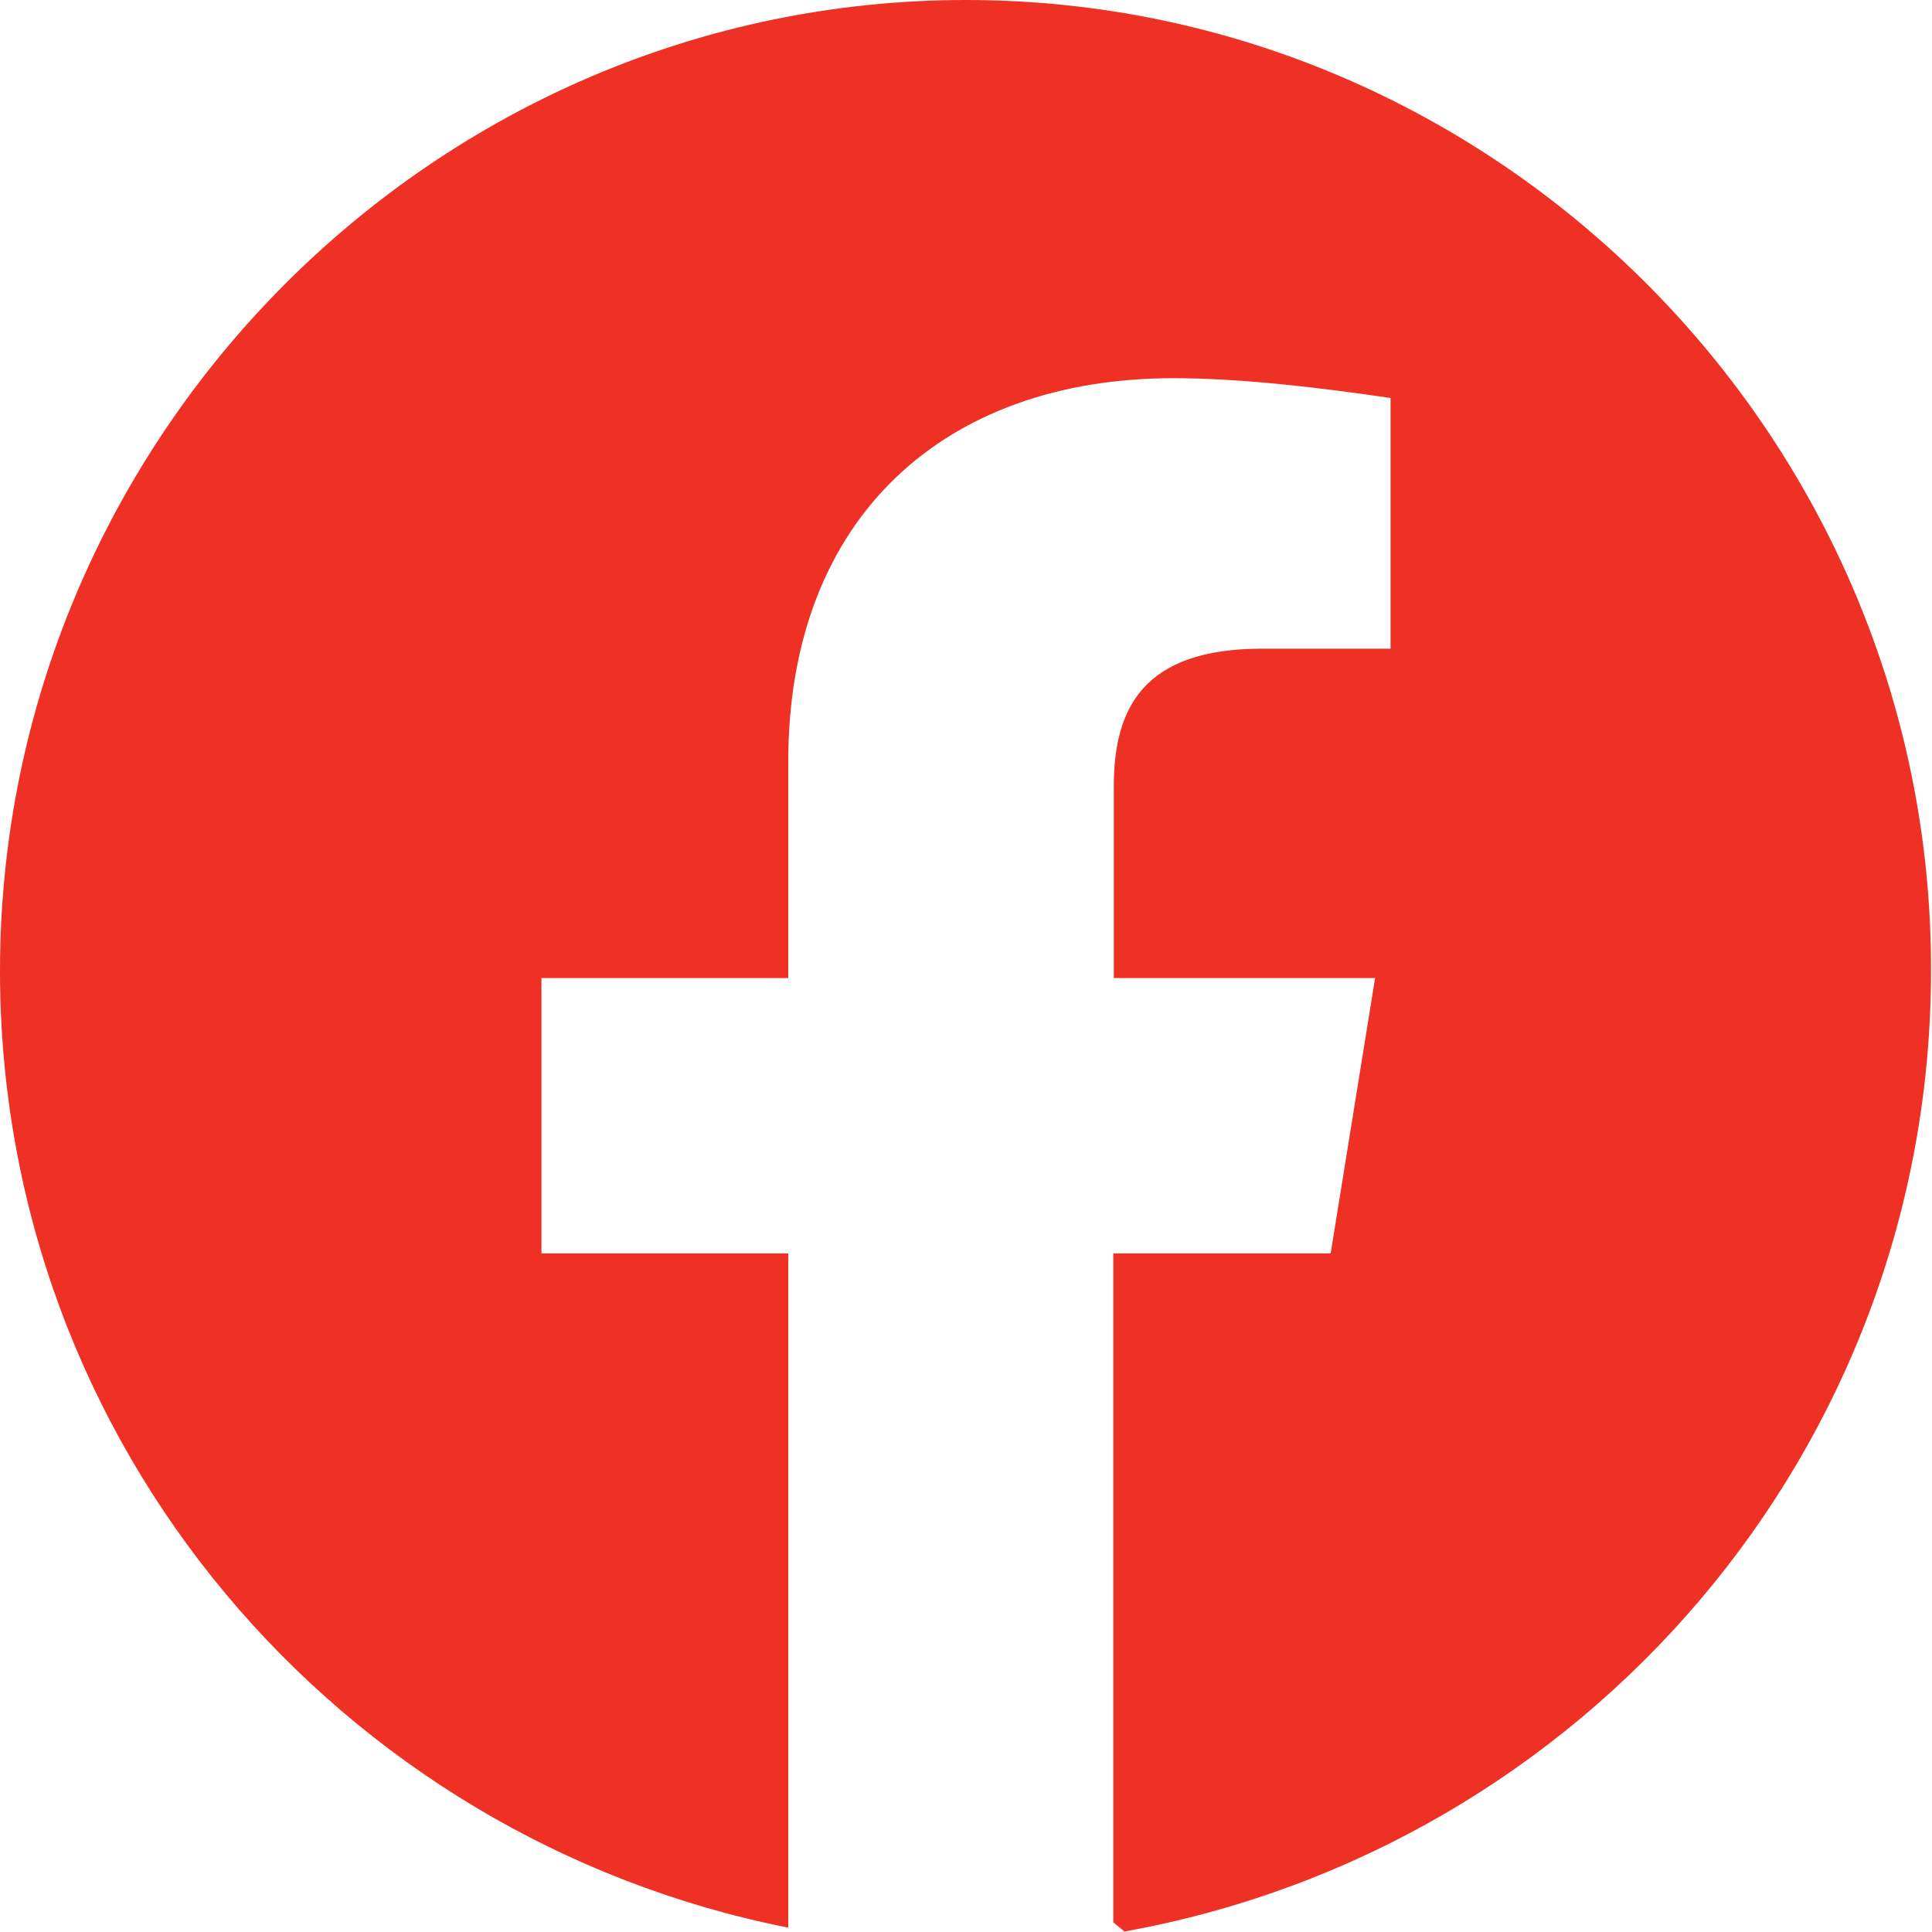 <?xml version="1.0" encoding="UTF-8"?>
<svg id="Layer_1" data-name="Layer 1" xmlns="http://www.w3.org/2000/svg" viewBox="0 0 40 40">
  <defs>
    <style>
      .cls-1 {
        fill: #ee3124;
        stroke-width: 0px;
      }
    </style>
  </defs>
  <path class="cls-1" d="M20,0C9,0,0,9.05,0,20.1c0,9.82,7.01,17.96,16.32,19.81v-13.96h-5.11v-5.7h5.11v-4.48c0-5.09,3.27-7.94,7.97-7.94,1.43,0,3.07.2,4.5.41v5.19h-2.66c-2.45,0-3.07,1.22-3.07,2.85v3.97h5.41l-.92,5.7h-4.5v13.85l.23.19c9.5-1.71,16.7-9.95,16.7-19.9C40,9.05,31,0,20,0Z"/>
</svg>